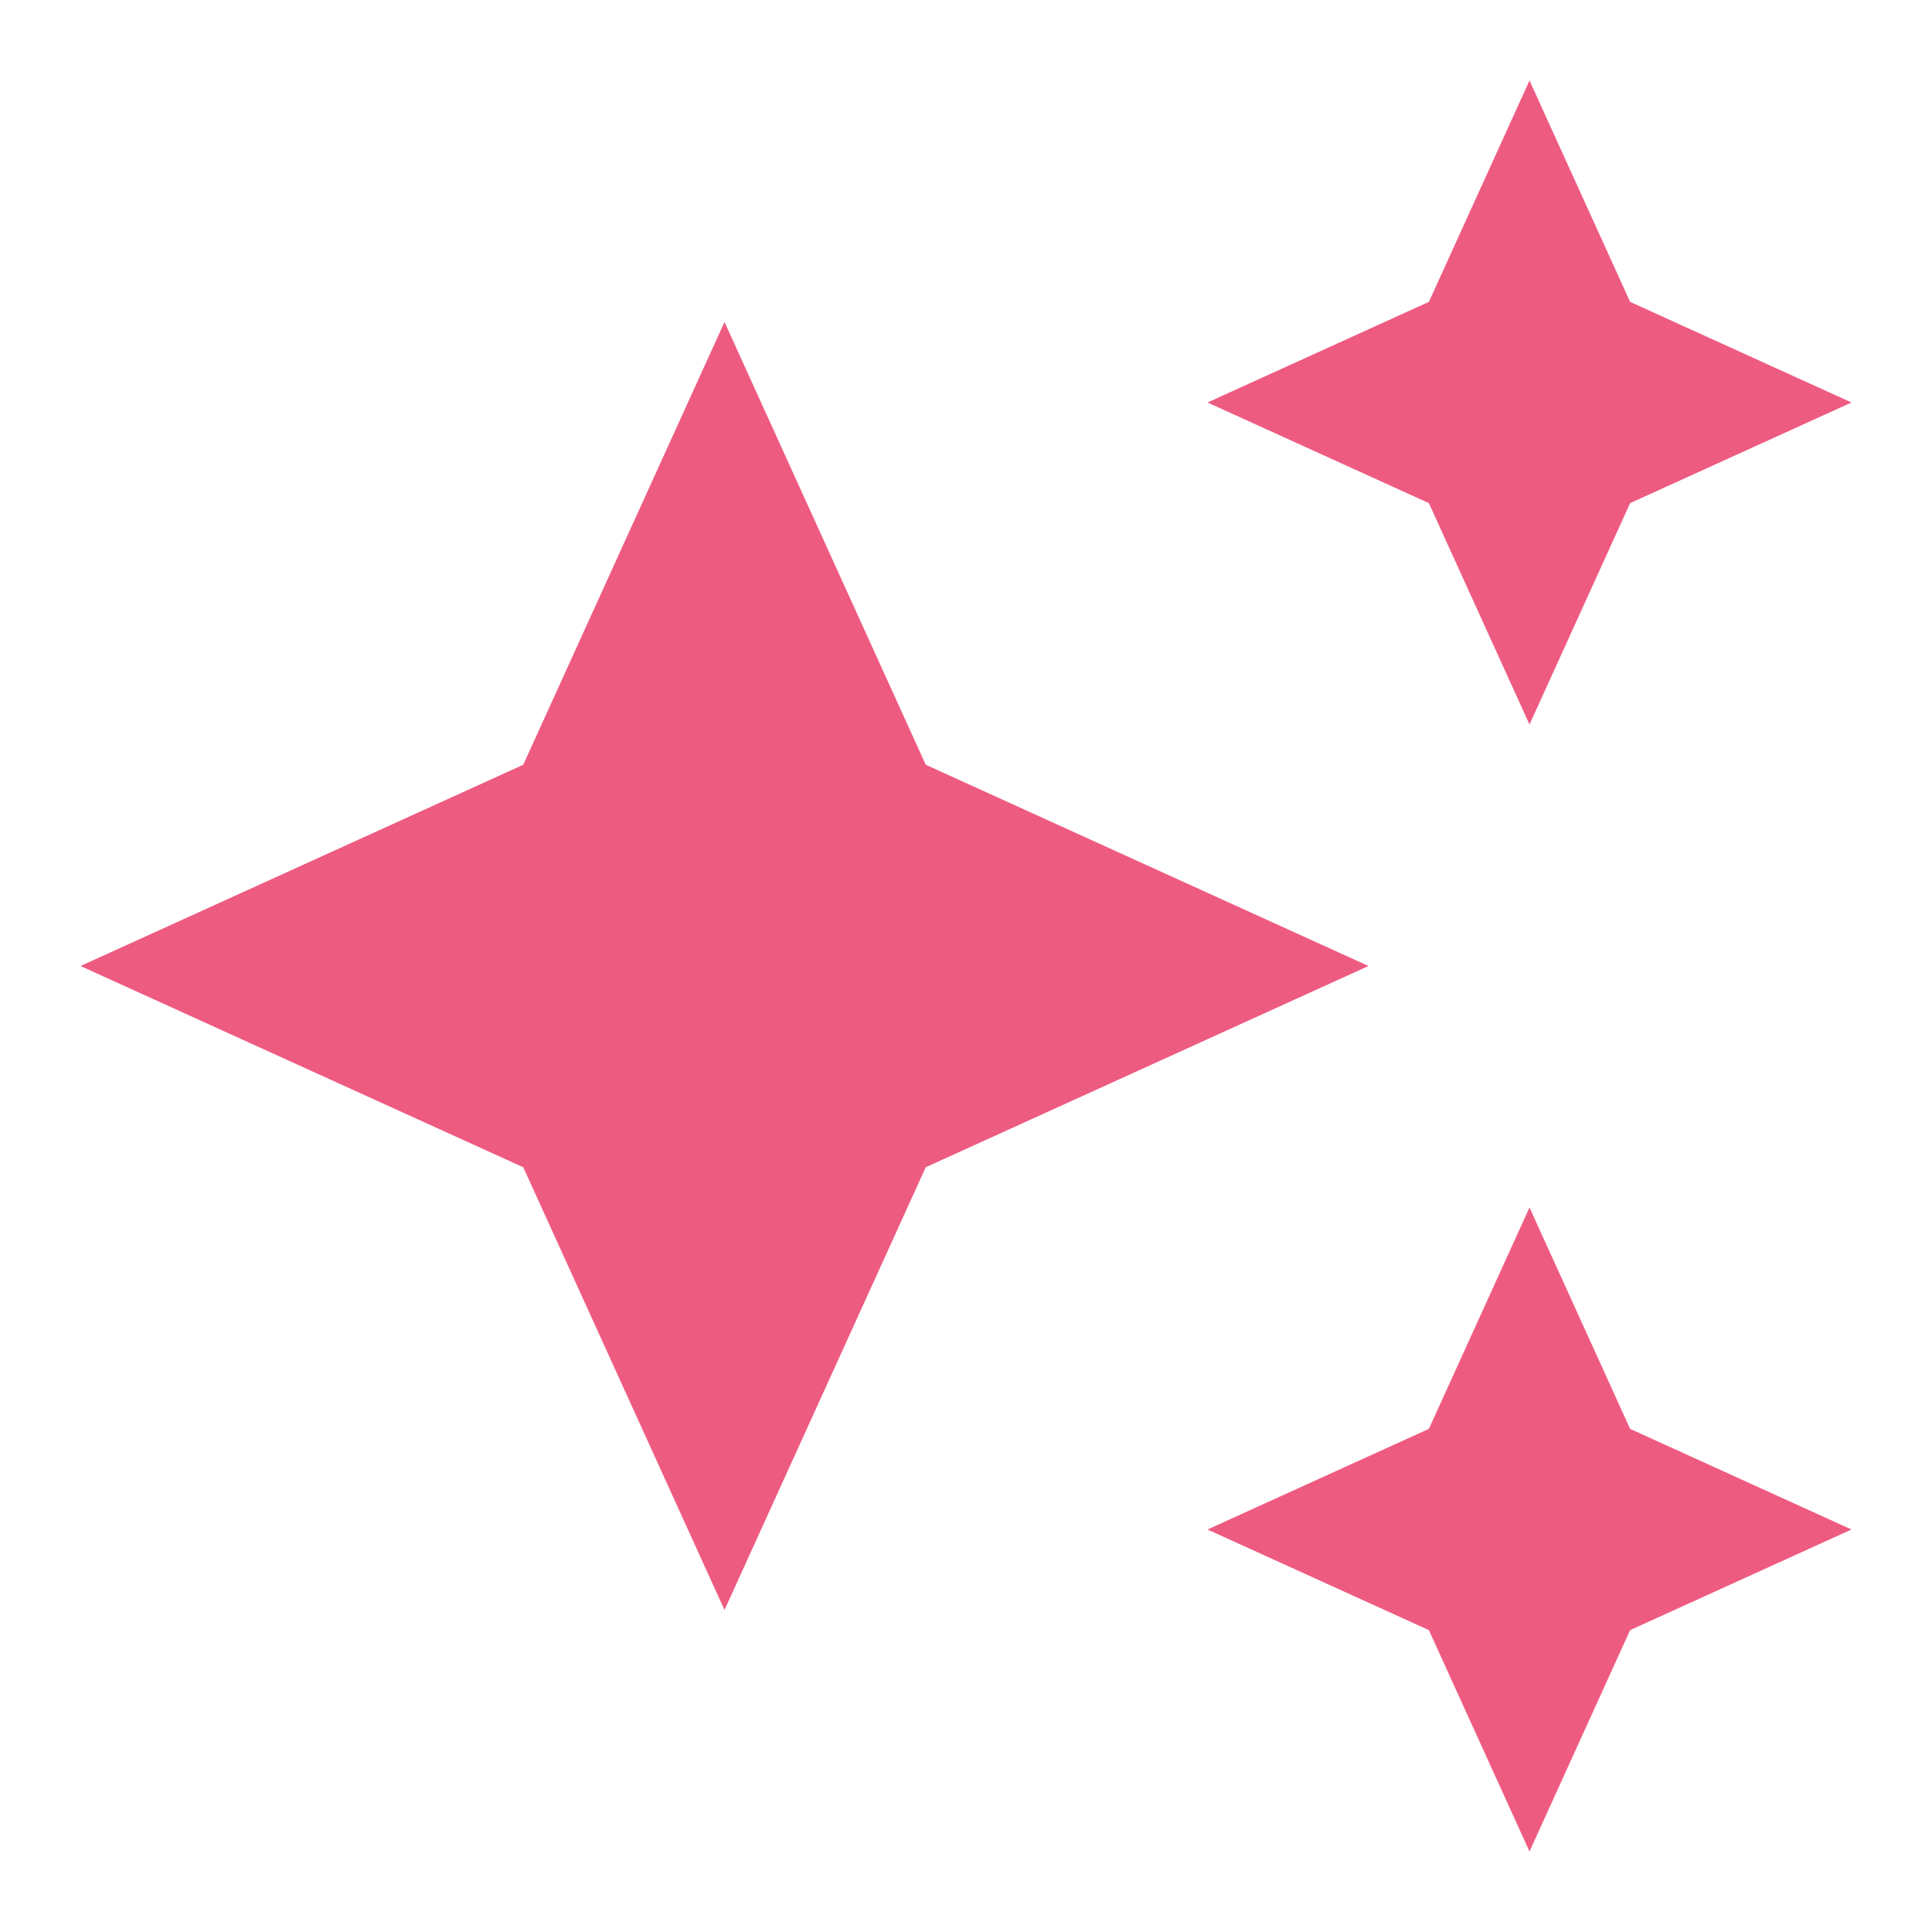 <svg xmlns="http://www.w3.org/2000/svg" viewBox="0 0 24 24" id="stars">
    <polygon id="star-1" points="19,9 20.25,6.25 23,5 20.25,3.75 19,1 17.75,3.75 15,5 17.75,6.25"/>
    <polygon id="star-2" points="19,15 17.75,17.75 15,19 17.75,20.25 19,23 20.25,20.25 23,19 20.25,17.75"/>
    <path class="star-3" d="M11.5,9.5L9,4L6.5,9.5L1,12l5.5,2.5L9,20l2.5-5.5L17,12L11.5,9.5z M9.99,12.99L9,15.17l-0.99-2.18L5.83,12l2.18-0.99 L9,8.83l0.99,2.18L12.17,12L9.99,12.99z"/>
    <polygon class="star-3" id="bg-path" points="9.99,11.01 9,8.83 8.01,11.01 5.83,12 8.01,12.99 9,15.17 9.99,12.99 12.17,12"/>

    <style type="text/css">
        #stars polygon, path {
            fill: #EE5B81;
        }

        #stars polygon#bg-path {
            stroke: #EE5B81;
        }

        #stars #star-1,
        #stars #star-2,
        #stars .star-3 {
            animation-iteration-count: infinite;
            animation-duration: 1.5s;
            animation-timing-function: ease;
            transform-origin: center;
            transform-box: fill-box;
        }

        #stars #star-1 {
            animation-name: star-animation-1;
        }

        #stars #star-2 {
            animation-name: star-animation-2;
        }

        #stars .star-3 {
            animation-name: star-animation-3;
        }

        @keyframes star-animation-1 {
            0%, 100% {
                transform: scale(.7) rotate(6deg);
            }
            40% {
                transform: scale(1) rotate(0);
            }
        }

        @keyframes star-animation-2 {
            0%, 100% {
                transform: scale(.8) rotate(-10deg);
                opacity: .7;
            }
            60% {
                transform: scale(1) rotate(0);
                opacity: 1;
            }
        }

        @keyframes star-animation-3 {
            0%, 100% {
                transform: scale(.8) rotate(10deg);
            }
            50% {
                transform: scale(1) rotate(0);
            }
        }
    </style>
</svg>